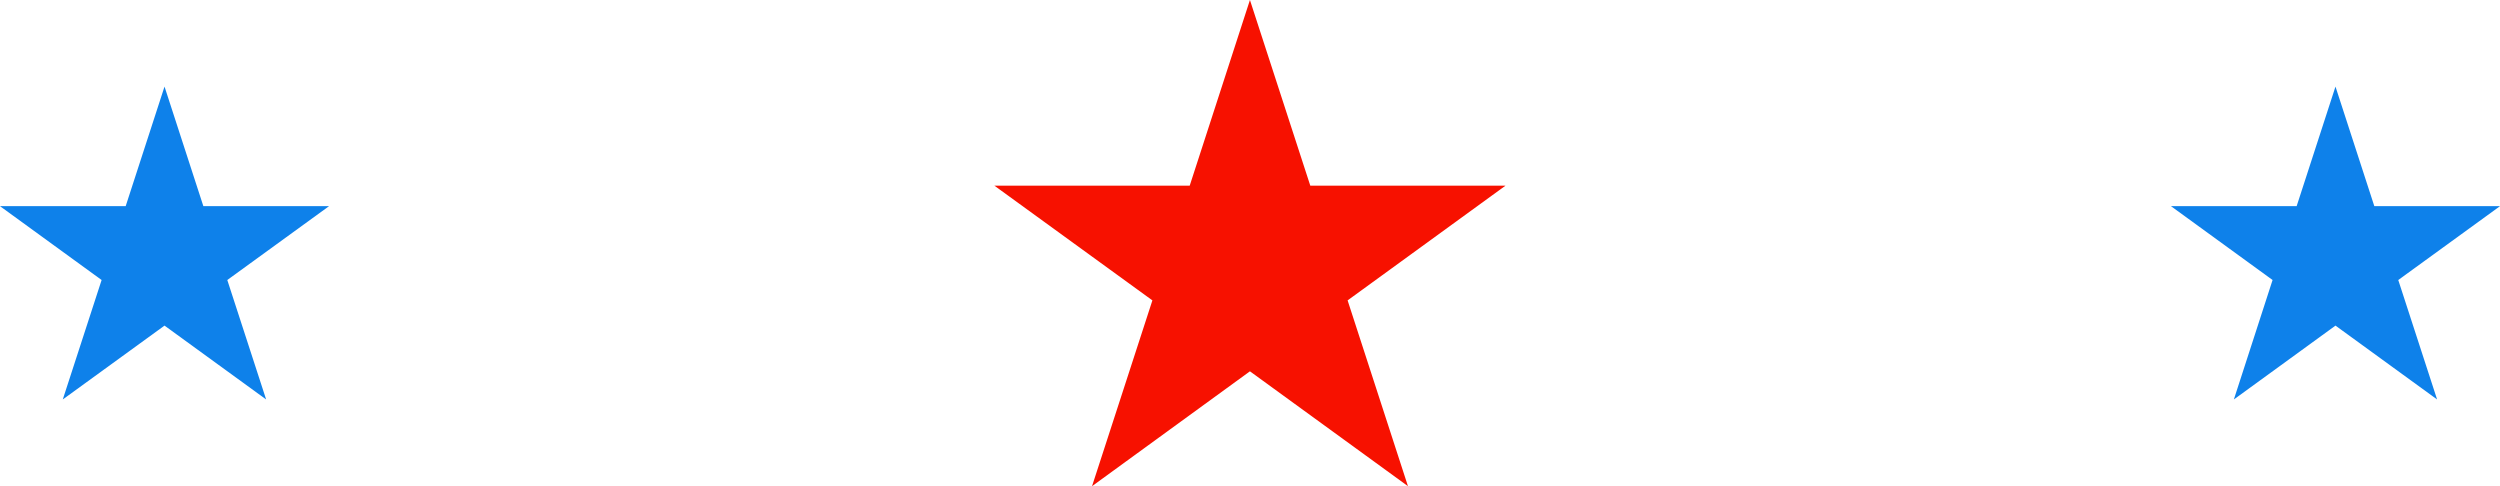 <svg xmlns="http://www.w3.org/2000/svg" viewBox="0 0 196.33 38.18"><defs><style> .cls-1 { isolation: isolate; } .cls-2 { mix-blend-mode: multiply; } .cls-3 { fill: #f71100; } .cls-4 { fill: #0e81ea; } </style></defs><g class="cls-1"><g id="Layer_2"><g id="Layer_26"><g><g class="cls-2"><polygon class="cls-3" points="98.16 0 102.9 14.58 118.23 14.58 105.83 23.59 110.57 38.18 98.16 29.16 85.76 38.18 90.5 23.59 78.09 14.58 93.43 14.58 98.16 0"></polygon></g><g><polygon class="cls-4" points="12.92 6.8 15.97 16.19 25.84 16.19 17.85 21.99 20.9 31.37 12.92 25.57 4.93 31.37 7.98 21.99 0 16.19 9.87 16.19 12.92 6.8"></polygon><polygon class="cls-4" points="183.41 6.8 186.46 16.19 196.33 16.19 188.34 21.99 191.39 31.37 183.41 25.57 175.43 31.37 178.47 21.99 170.49 16.19 180.36 16.19 183.41 6.8"></polygon></g></g></g></g></g></svg>